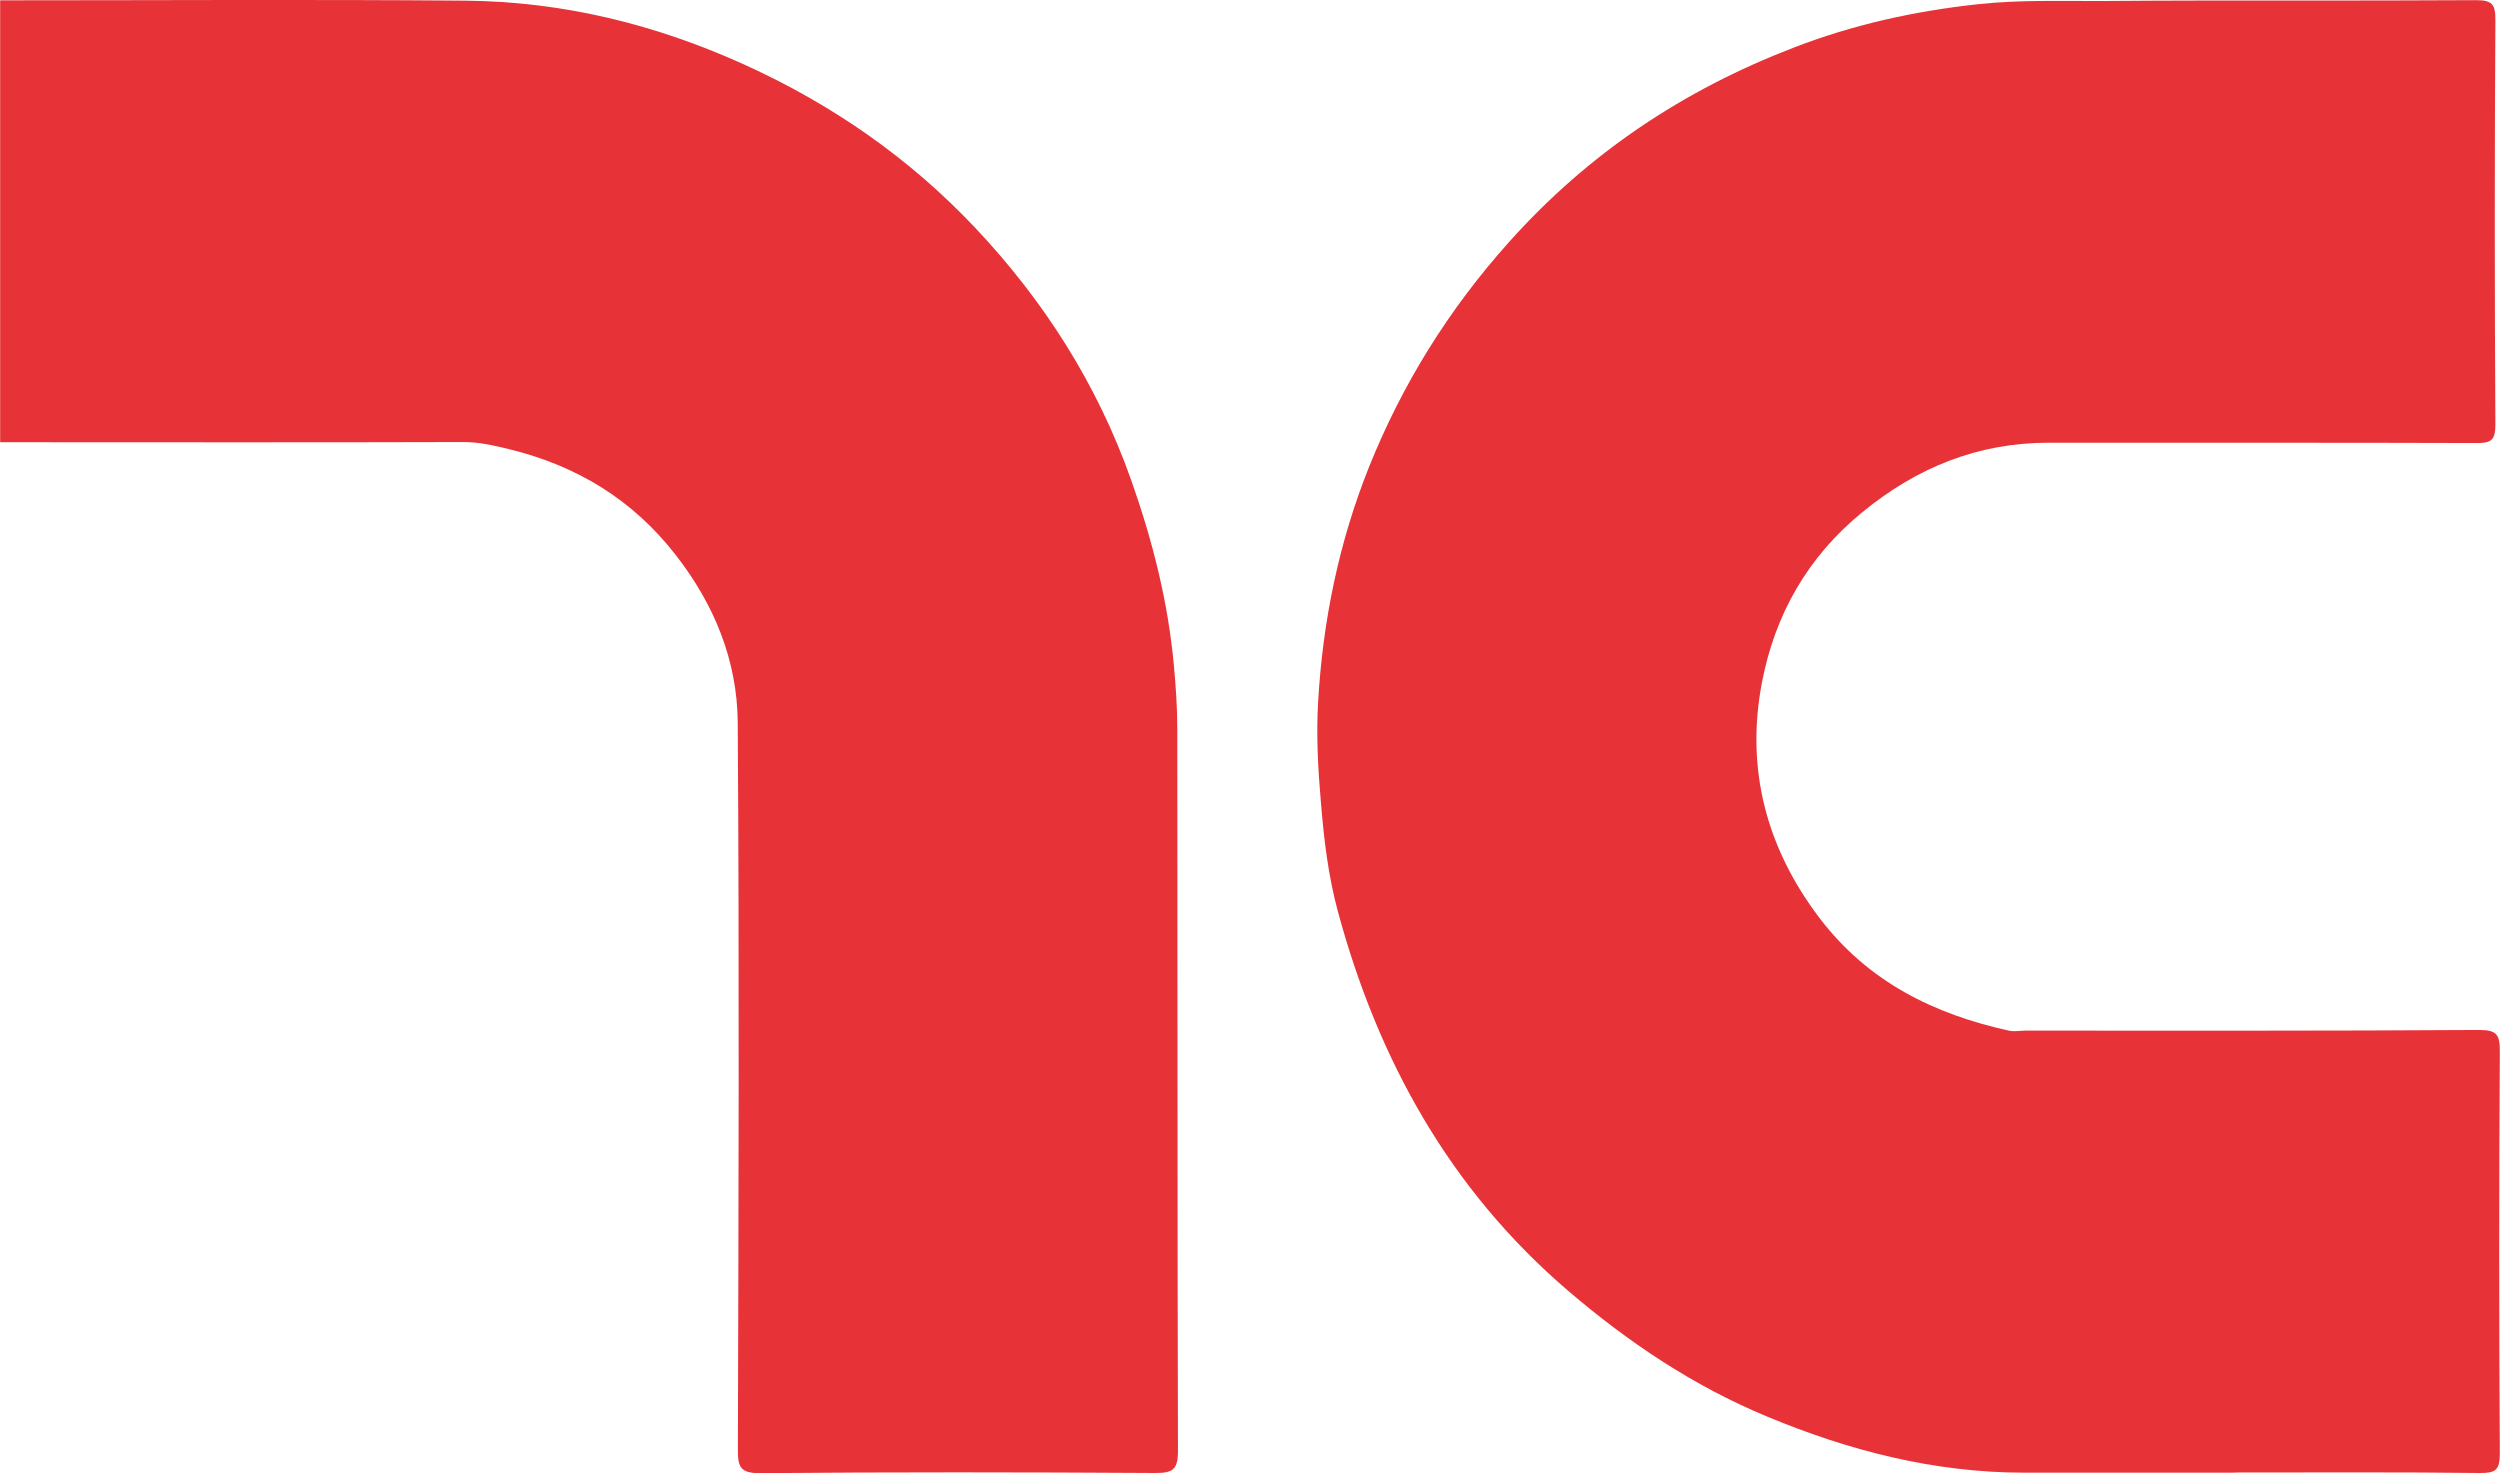 <?xml version="1.0" encoding="UTF-8"?><svg id="Vrstva_1" xmlns="http://www.w3.org/2000/svg" viewBox="0 0 152.19 89.68"><defs><style>.cls-1{fill:#e73237;}</style></defs><path class="cls-1" d="m0,.02C9.43.02,18.86-.04,28.29.04c5.99.05,11.68,1.45,17.17,3.96,5.27,2.41,9.92,5.65,13.88,9.84,4.2,4.45,7.45,9.53,9.52,15.38,1.3,3.68,2.24,7.38,2.6,11.27.12,1.31.21,2.6.21,3.9.02,14.65,0,29.3.04,43.94,0,1.15-.33,1.34-1.38,1.34-8.01-.05-16.02-.06-24.02.01-1.25.01-1.4-.36-1.39-1.48.04-14.74.09-29.48-.01-44.23-.03-3.76-1.42-7.16-3.77-10.18-2.64-3.4-6.06-5.45-10.16-6.45-.91-.22-1.84-.44-2.82-.43-9.38.03-18.77.01-28.15.01,0-8.96,0-17.94,0-26.91Z"/><path class="cls-1" d="m136.03,89.65c-4.26,0-8.53,0-12.8,0-5.47,0-10.66-1.33-15.69-3.43-4.47-1.86-8.42-4.51-12.1-7.66-7.21-6.18-11.57-14.08-14.01-23.13-.56-2.08-.83-4.28-1.01-6.48-.18-2.07-.3-4.14-.18-6.19.28-4.93,1.26-9.73,3.1-14.33,2.03-5.06,4.86-9.6,8.51-13.68,4.83-5.41,10.63-9.27,17.34-11.85,3.62-1.4,7.33-2.22,11.19-2.64,2.63-.29,5.24-.18,7.85-.2,7.49-.06,14.98,0,22.47-.05.99,0,1.22.22,1.21,1.22-.05,8.21-.05,16.42,0,24.62,0,.97-.28,1.13-1.16,1.12-8.67-.03-17.35-.01-26.02-.02-4.32,0-8.03,1.5-11.37,4.24-3.34,2.73-5.32,6.26-6.1,10.36-1,5.23.25,10.05,3.51,14.34,2.96,3.89,6.97,5.85,11.56,6.86.32.06.66-.01.99-.01,9.2,0,18.39.02,27.58-.04,1.06,0,1.29.25,1.28,1.3-.05,8.16-.05,16.32,0,24.48,0,1.04-.28,1.2-1.24,1.19-4.97-.06-9.95-.03-14.93-.03Z"/></svg>
